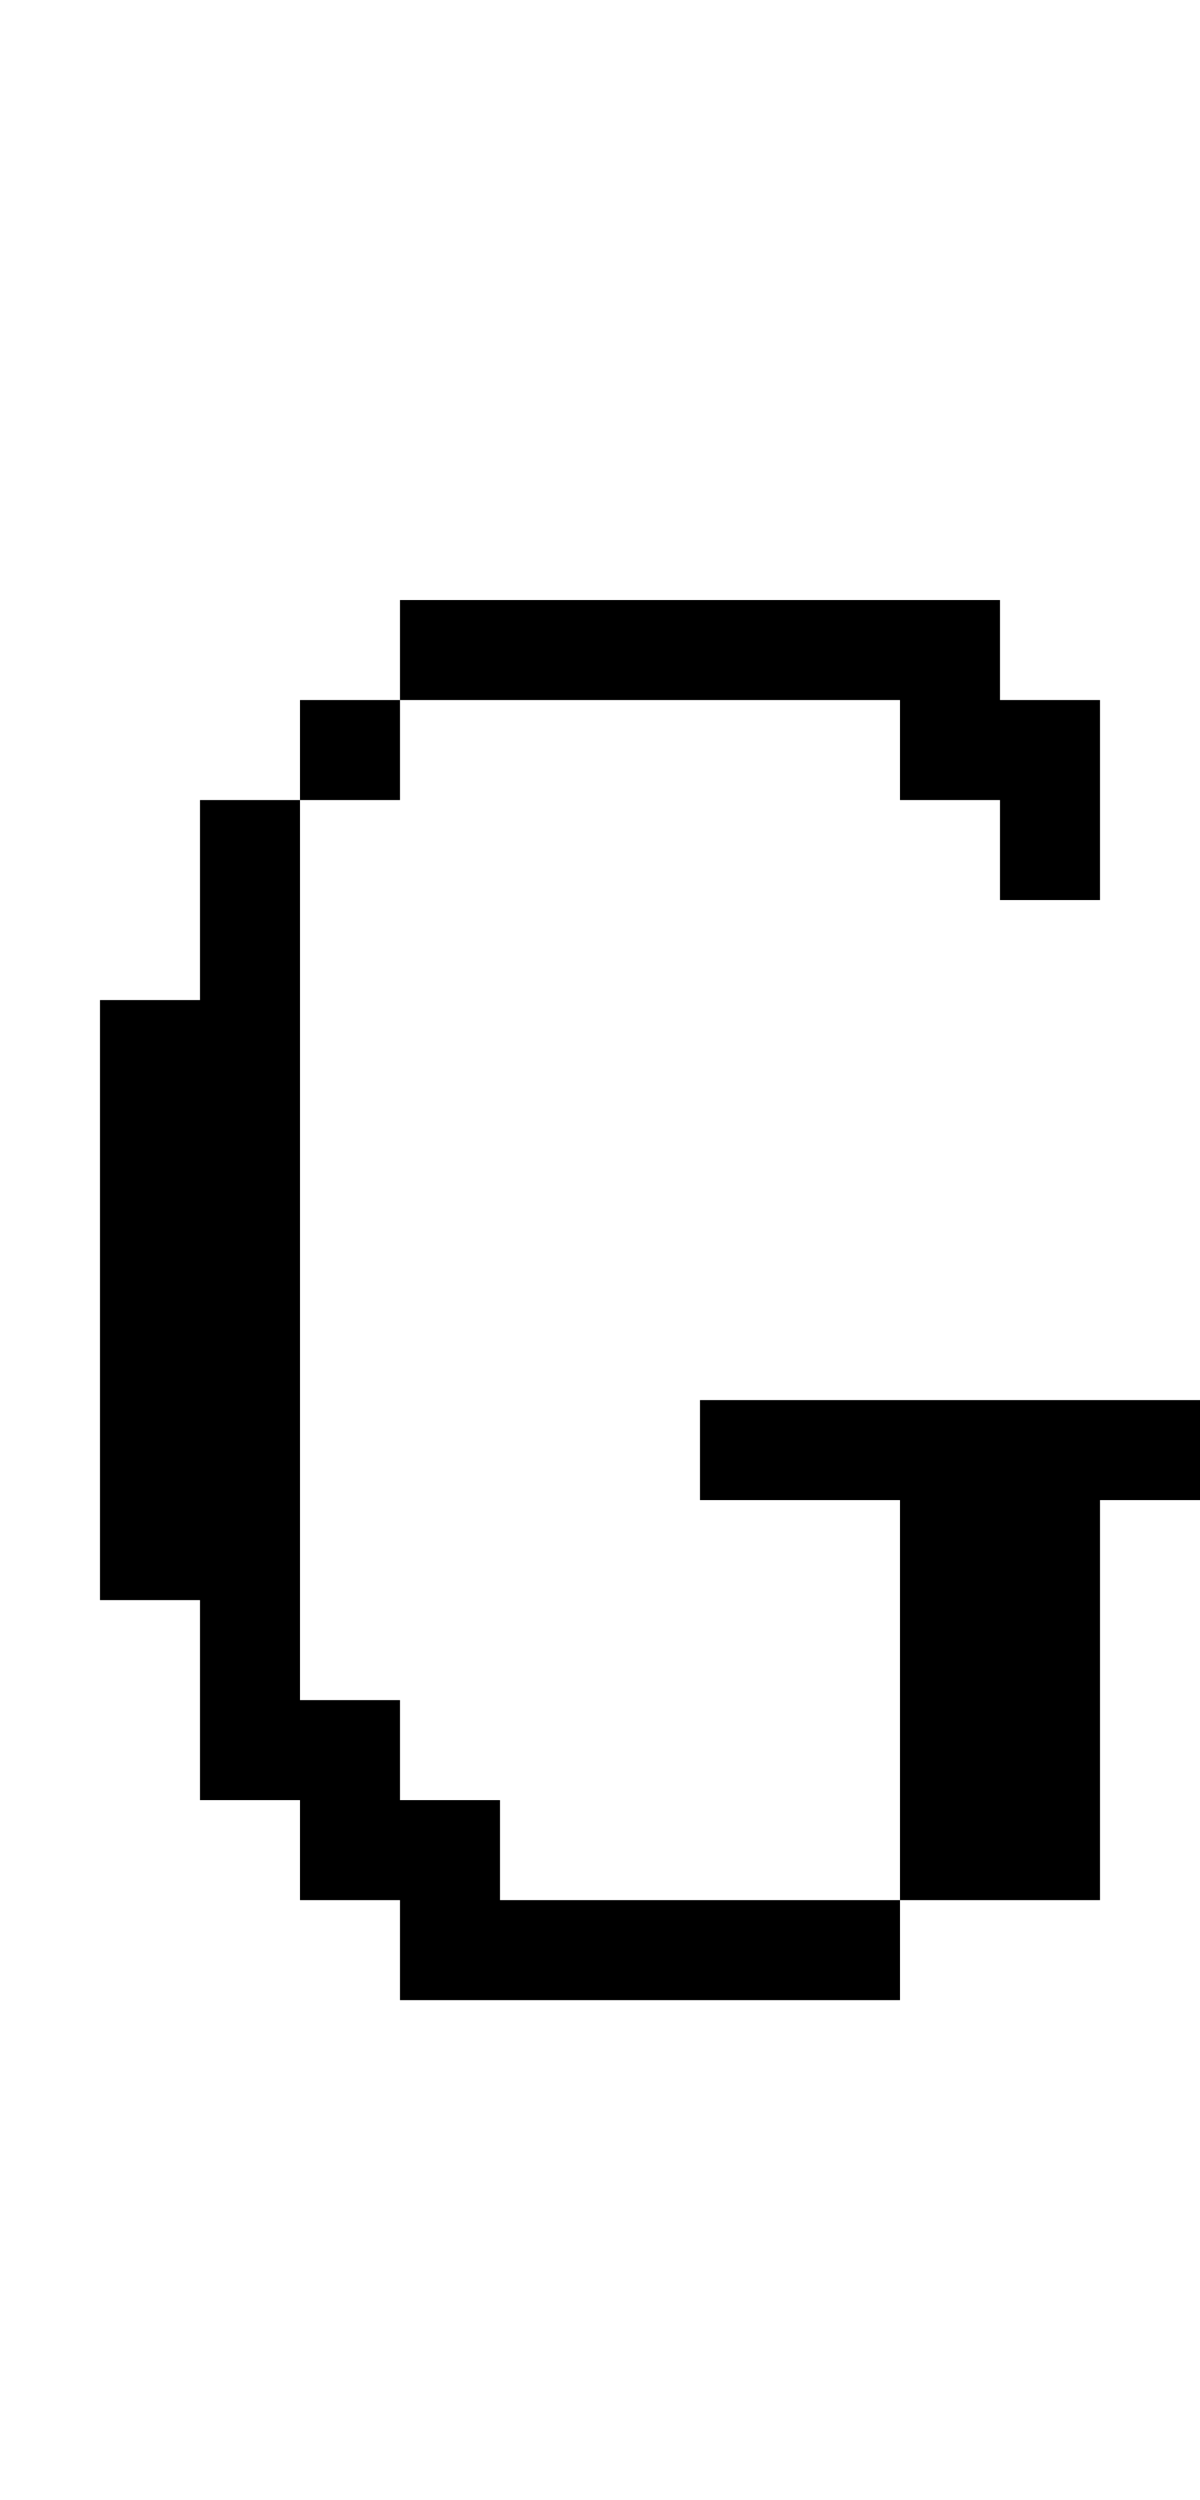 <?xml version="1.0" standalone="no"?>
<!DOCTYPE svg PUBLIC "-//W3C//DTD SVG 20010904//EN"
 "http://www.w3.org/TR/2001/REC-SVG-20010904/DTD/svg10.dtd">
<svg version="1.0" xmlns="http://www.w3.org/2000/svg"
 width="48pt" height="100pt" viewBox="0 0 48 100"
 preserveAspectRatio="xMidYMid meet">
<g transform="translate(0,100) scale(1,-1)"
fill="#000000" stroke="none">
<path d="M16 74 l0 -2 -2 0 -2 0 0 -2 0 -2 -2 0 -2 0 0 -4 0 -4 -2 0 -2 0 0
-12 0 -12 2 0 2 0 0 -4 0 -4 2 0 2 0 0 -2 0 -2 2 0 2 0 0 -2 0 -2 10 0 10 0 0
2 0 2 4 0 4 0 0 8 0 8 2 0 2 0 0 2 0 2 -10 0 -10 0 0 -2 0 -2 4 0 4 0 0 -8 0
-8 -8 0 -8 0 0 2 0 2 -2 0 -2 0 0 2 0 2 -2 0 -2 0 0 18 0 18 2 0 2 0 0 2 0 2
10 0 10 0 0 -2 0 -2 2 0 2 0 0 -2 0 -2 2 0 2 0 0 4 0 4 -2 0 -2 0 0 2 0 2 -12
0 -12 0 0 -2z"/>
</g>
</svg>
